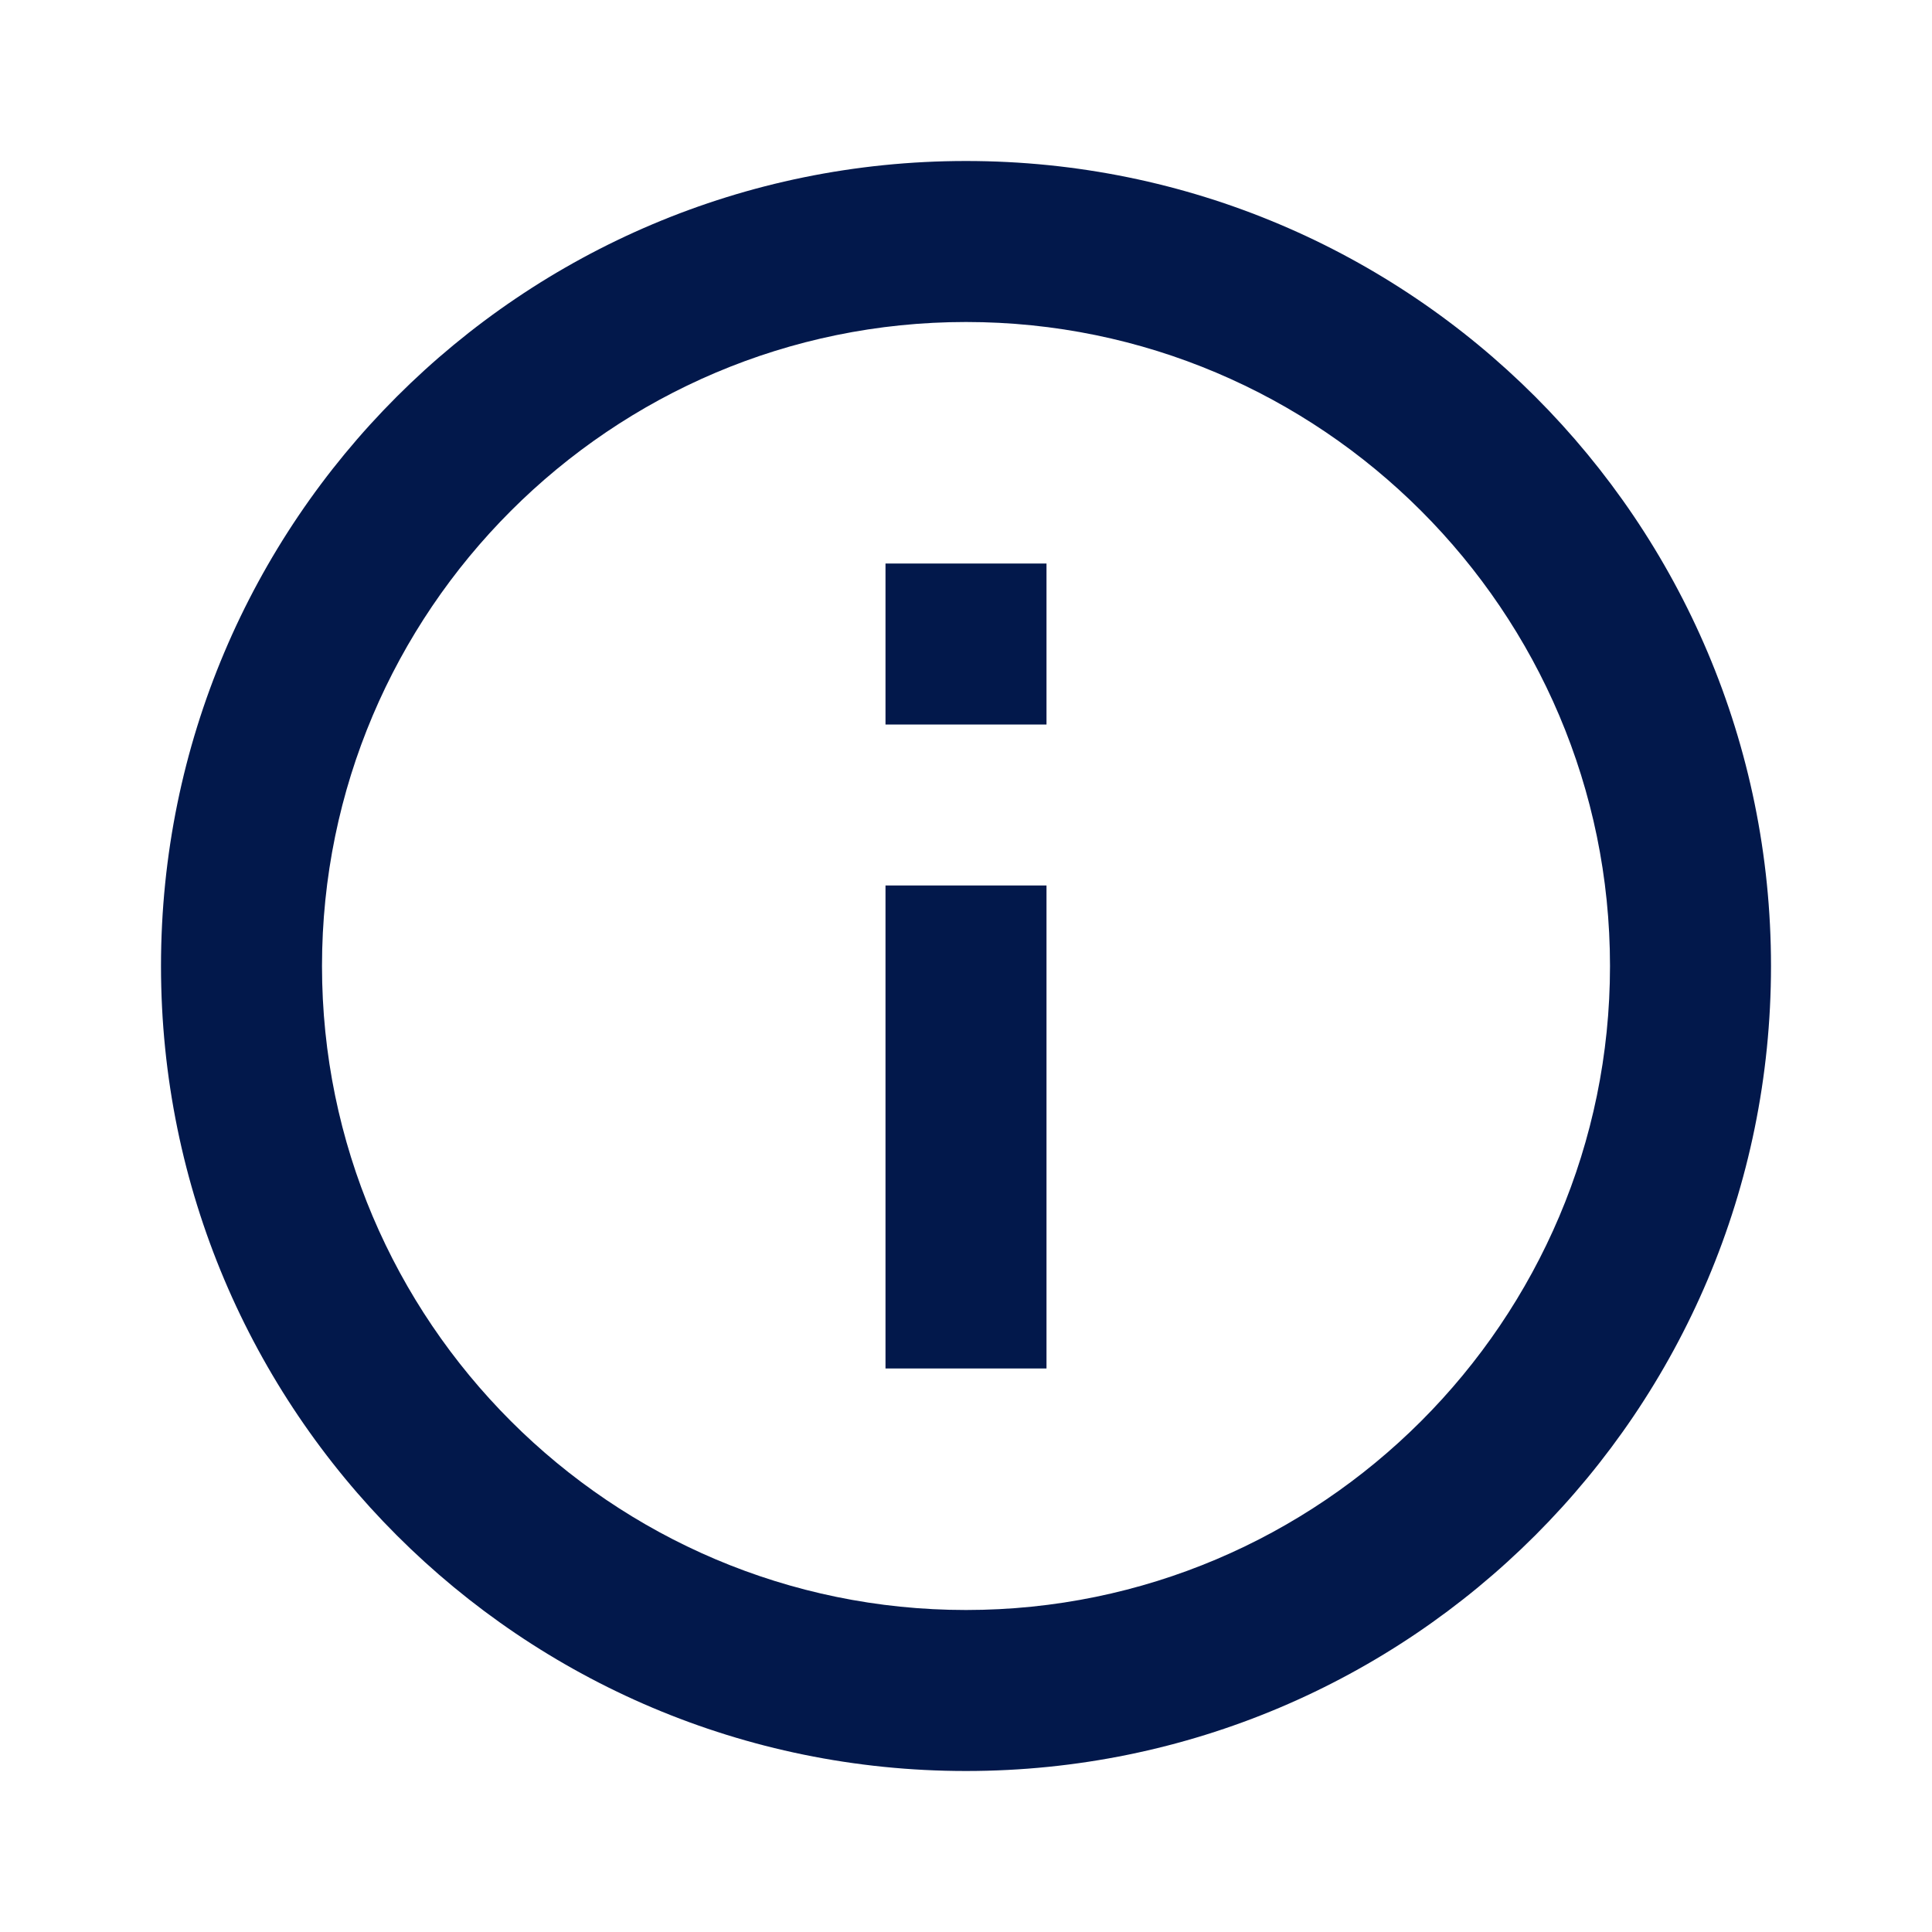 <?xml version="1.0" ?><svg height="48" fill="#02184b" viewBox="0 0 48 48" width="48" xmlns="http://www.w3.org/2000/svg"><path d="M0 0h48v48h-48z" fill="none"/><path d="M22 34h4v-12h-4v12zm2-30c-11.05 0-20 8.95-20 20s8.95 20 20 20 20-8.95 20-20-8.95-20-20-20zm0 36c-8.82 0-16-7.18-16-16s7.18-16 16-16 16 7.18 16 16-7.18 16-16 16zm-2-22h4v-4h-4v4z"/></svg>